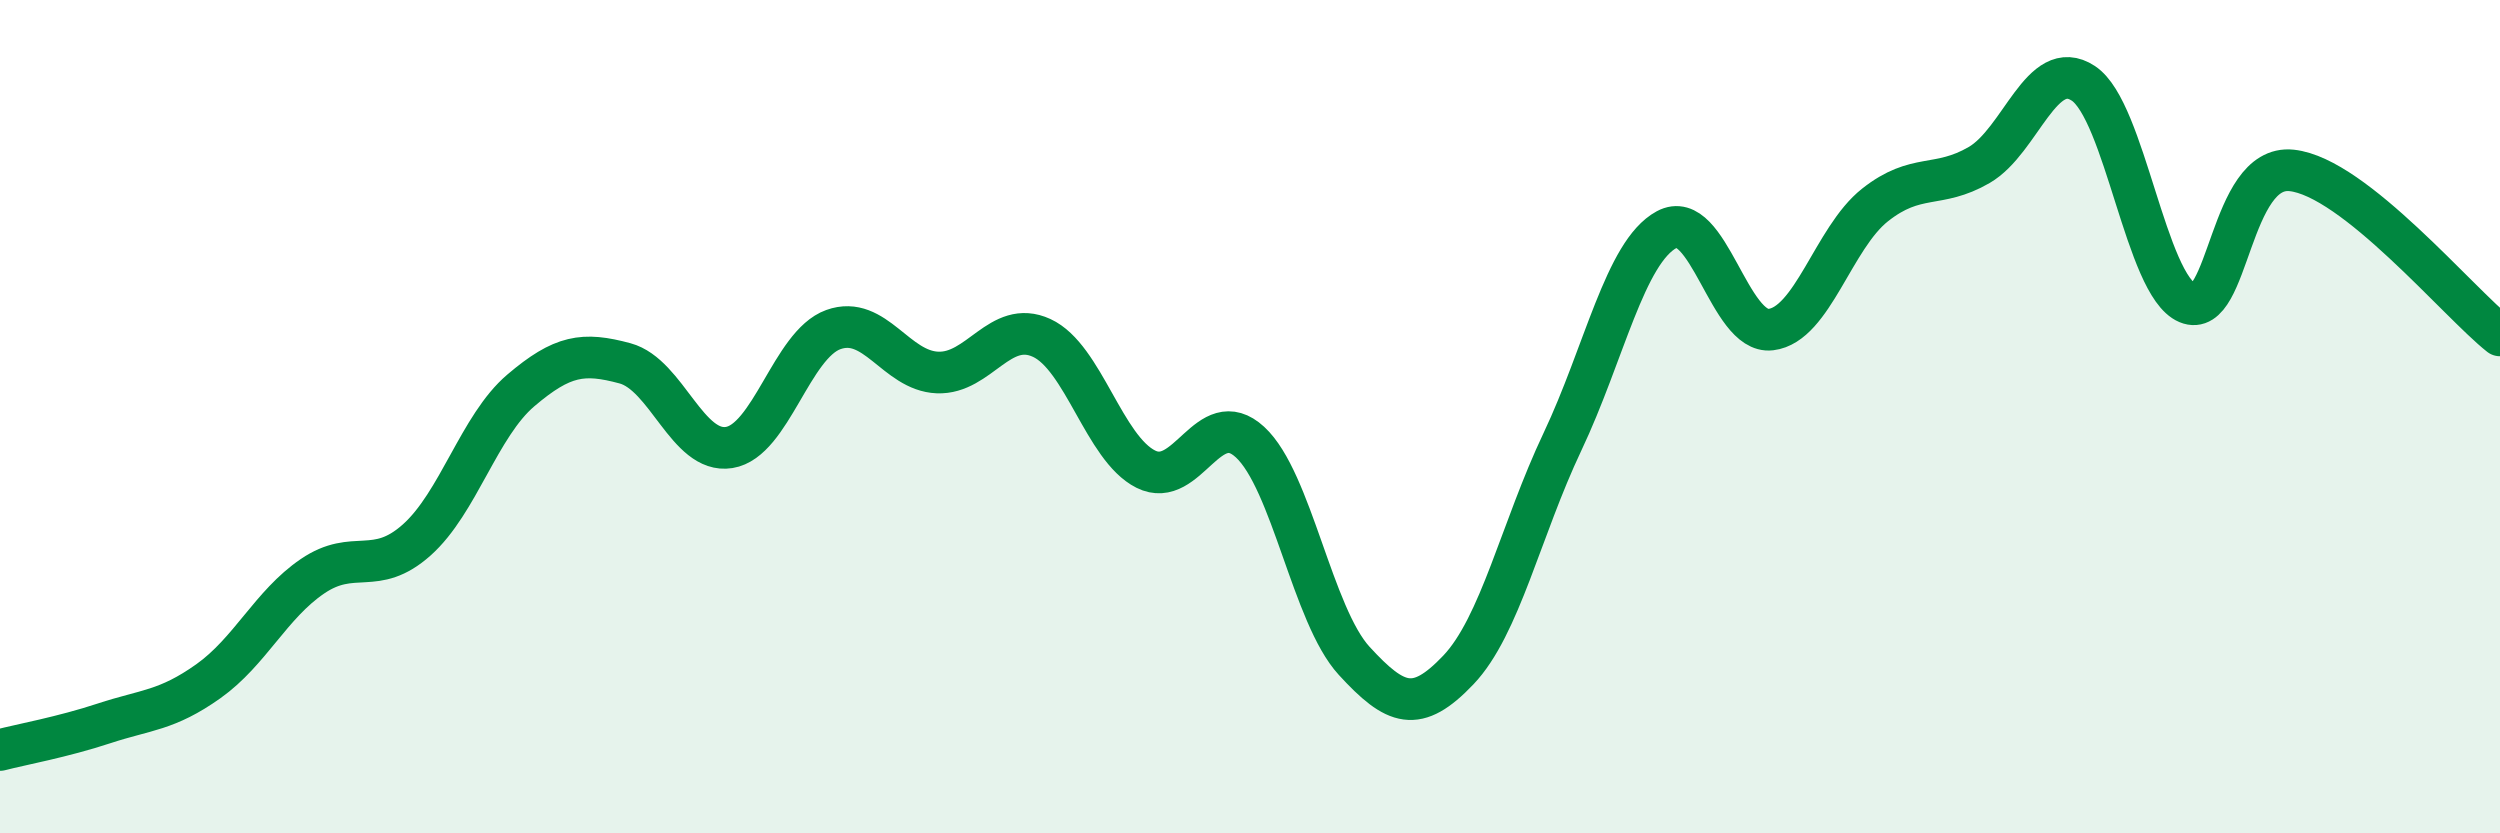 
    <svg width="60" height="20" viewBox="0 0 60 20" xmlns="http://www.w3.org/2000/svg">
      <path
        d="M 0,18 C 0.5,17.87 1.5,17.69 2.5,17.36 C 3.5,17.03 4,17.06 5,16.35 C 6,15.64 6.5,14.51 7.5,13.83 C 8.5,13.15 9,13.85 10,12.96 C 11,12.07 11.5,10.22 12.5,9.37 C 13.5,8.52 14,8.45 15,8.72 C 16,8.99 16.5,10.9 17.5,10.74 C 18.5,10.58 19,8.27 20,7.91 C 21,7.55 21.5,8.9 22.5,8.94 C 23.5,8.98 24,7.65 25,8.11 C 26,8.57 26.5,10.76 27.5,11.26 C 28.5,11.76 29,9.69 30,10.61 C 31,11.53 31.5,14.77 32.5,15.86 C 33.5,16.95 34,17.13 35,16.08 C 36,15.03 36.5,12.71 37.5,10.6 C 38.5,8.49 39,6.05 40,5.51 C 41,4.97 41.5,8.03 42.5,7.91 C 43.5,7.79 44,5.71 45,4.92 C 46,4.13 46.5,4.54 47.5,3.96 C 48.5,3.38 49,1.34 50,2 C 51,2.66 51.5,6.85 52.5,7.27 C 53.5,7.69 53.5,3.93 55,4.09 C 56.5,4.25 59,7.26 60,8.05L60 20L0 20Z"
        fill="#008740"
        opacity="0.1"
        stroke-linecap="round"
        stroke-linejoin="round"
      />
      <path
        d="M 0,18 C 0.5,17.87 1.5,17.69 2.5,17.36 C 3.5,17.03 4,17.06 5,16.35 C 6,15.64 6.5,14.51 7.5,13.83 C 8.5,13.15 9,13.85 10,12.96 C 11,12.07 11.5,10.22 12.5,9.37 C 13.5,8.52 14,8.45 15,8.72 C 16,8.99 16.5,10.9 17.5,10.74 C 18.5,10.58 19,8.27 20,7.91 C 21,7.55 21.5,8.9 22.5,8.94 C 23.5,8.98 24,7.65 25,8.11 C 26,8.57 26.5,10.76 27.5,11.26 C 28.5,11.76 29,9.69 30,10.61 C 31,11.53 31.5,14.77 32.5,15.86 C 33.5,16.95 34,17.13 35,16.08 C 36,15.03 36.5,12.71 37.5,10.6 C 38.5,8.49 39,6.05 40,5.51 C 41,4.97 41.5,8.03 42.5,7.91 C 43.5,7.79 44,5.71 45,4.92 C 46,4.13 46.5,4.54 47.5,3.96 C 48.5,3.38 49,1.34 50,2 C 51,2.66 51.5,6.85 52.5,7.27 C 53.5,7.69 53.5,3.93 55,4.09 C 56.5,4.25 59,7.26 60,8.05"
        stroke="#008740"
        stroke-width="1"
        fill="none"
        stroke-linecap="round"
        stroke-linejoin="round"
      />
    </svg>
  